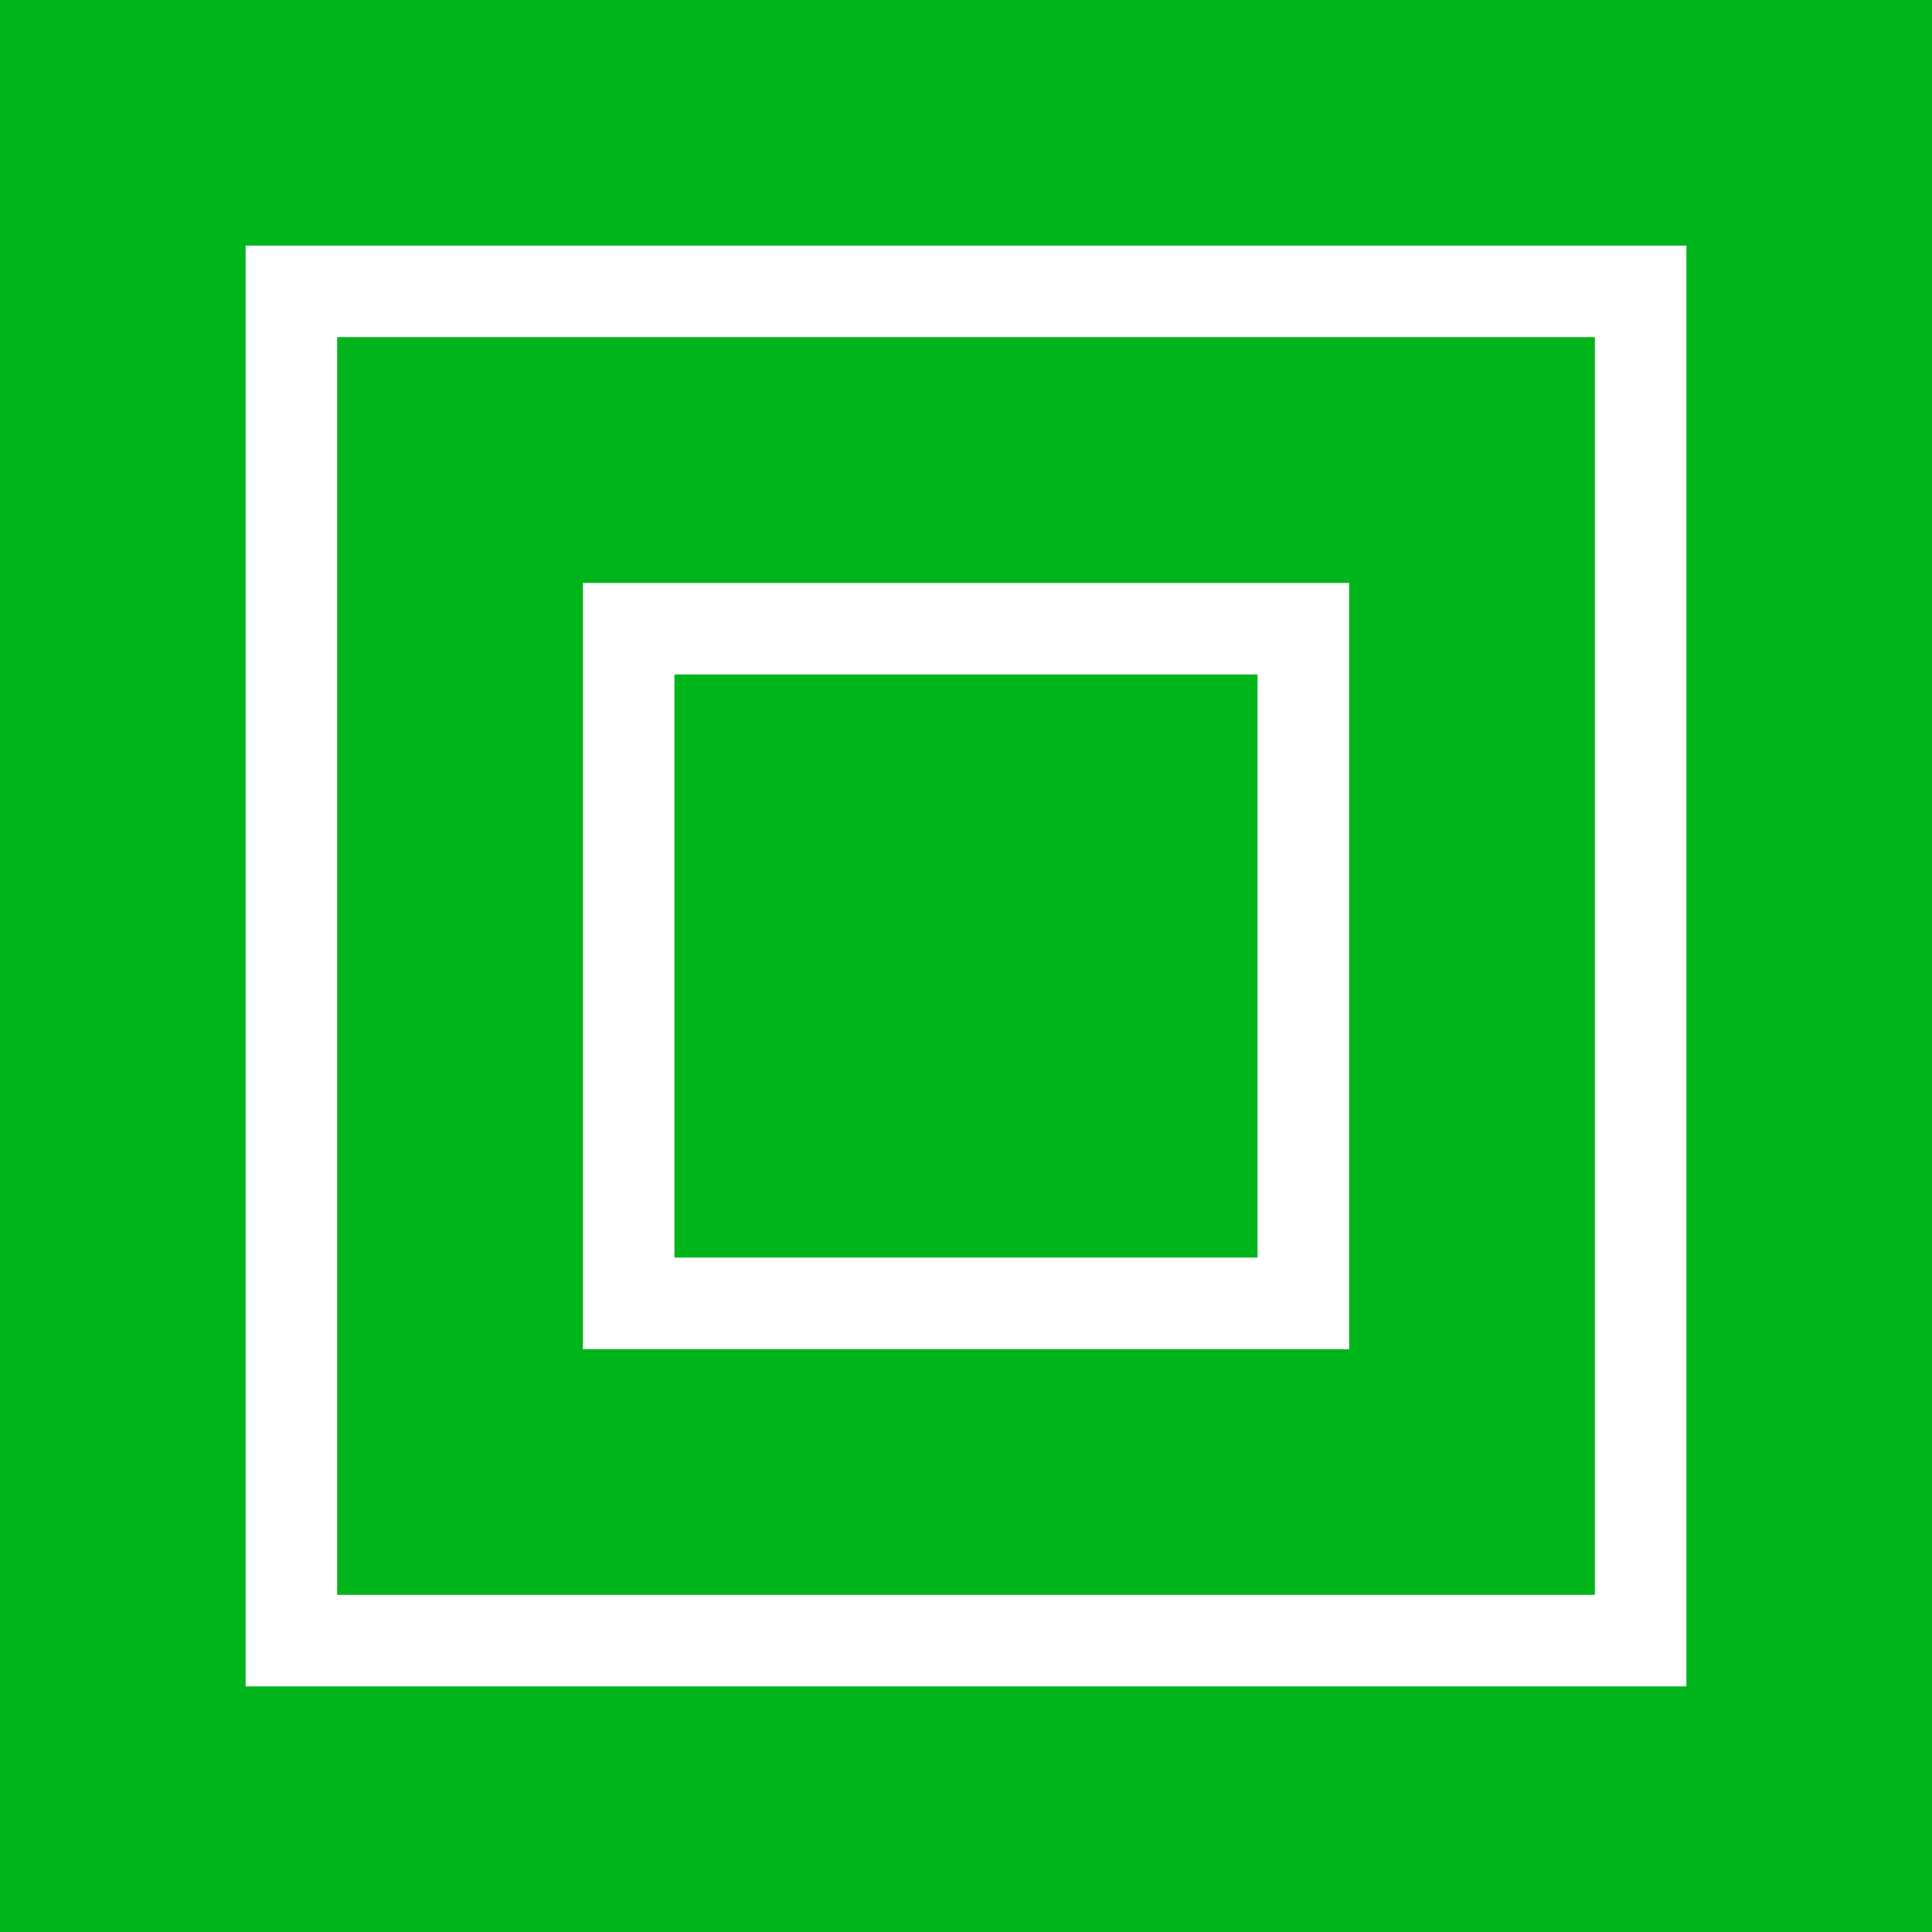 <svg id="Group_828" data-name="Group 828" xmlns="http://www.w3.org/2000/svg" width="85.22" height="85.22" viewBox="0 0 85.22 85.22">
  <rect id="Rectangle_428" data-name="Rectangle 428" width="25.721" height="25.721" transform="translate(29.749 29.75)" fill="#00b41b"/>
  <path id="Path_3503" data-name="Path 3503" d="M14.872,70.348H70.349V14.872H14.872Zm10.84-14.877h0V25.712h33.8v33.8h-33.8Z" fill="#00b41b"/>
  <path id="Path_3504" data-name="Path 3504" d="M10.834,10.84h.006v-.006H74.38v.006h.006V74.386H10.84V74.38h-.006ZM0,85.22H85.22V0H0Z" fill="#00b41b"/>
</svg>
